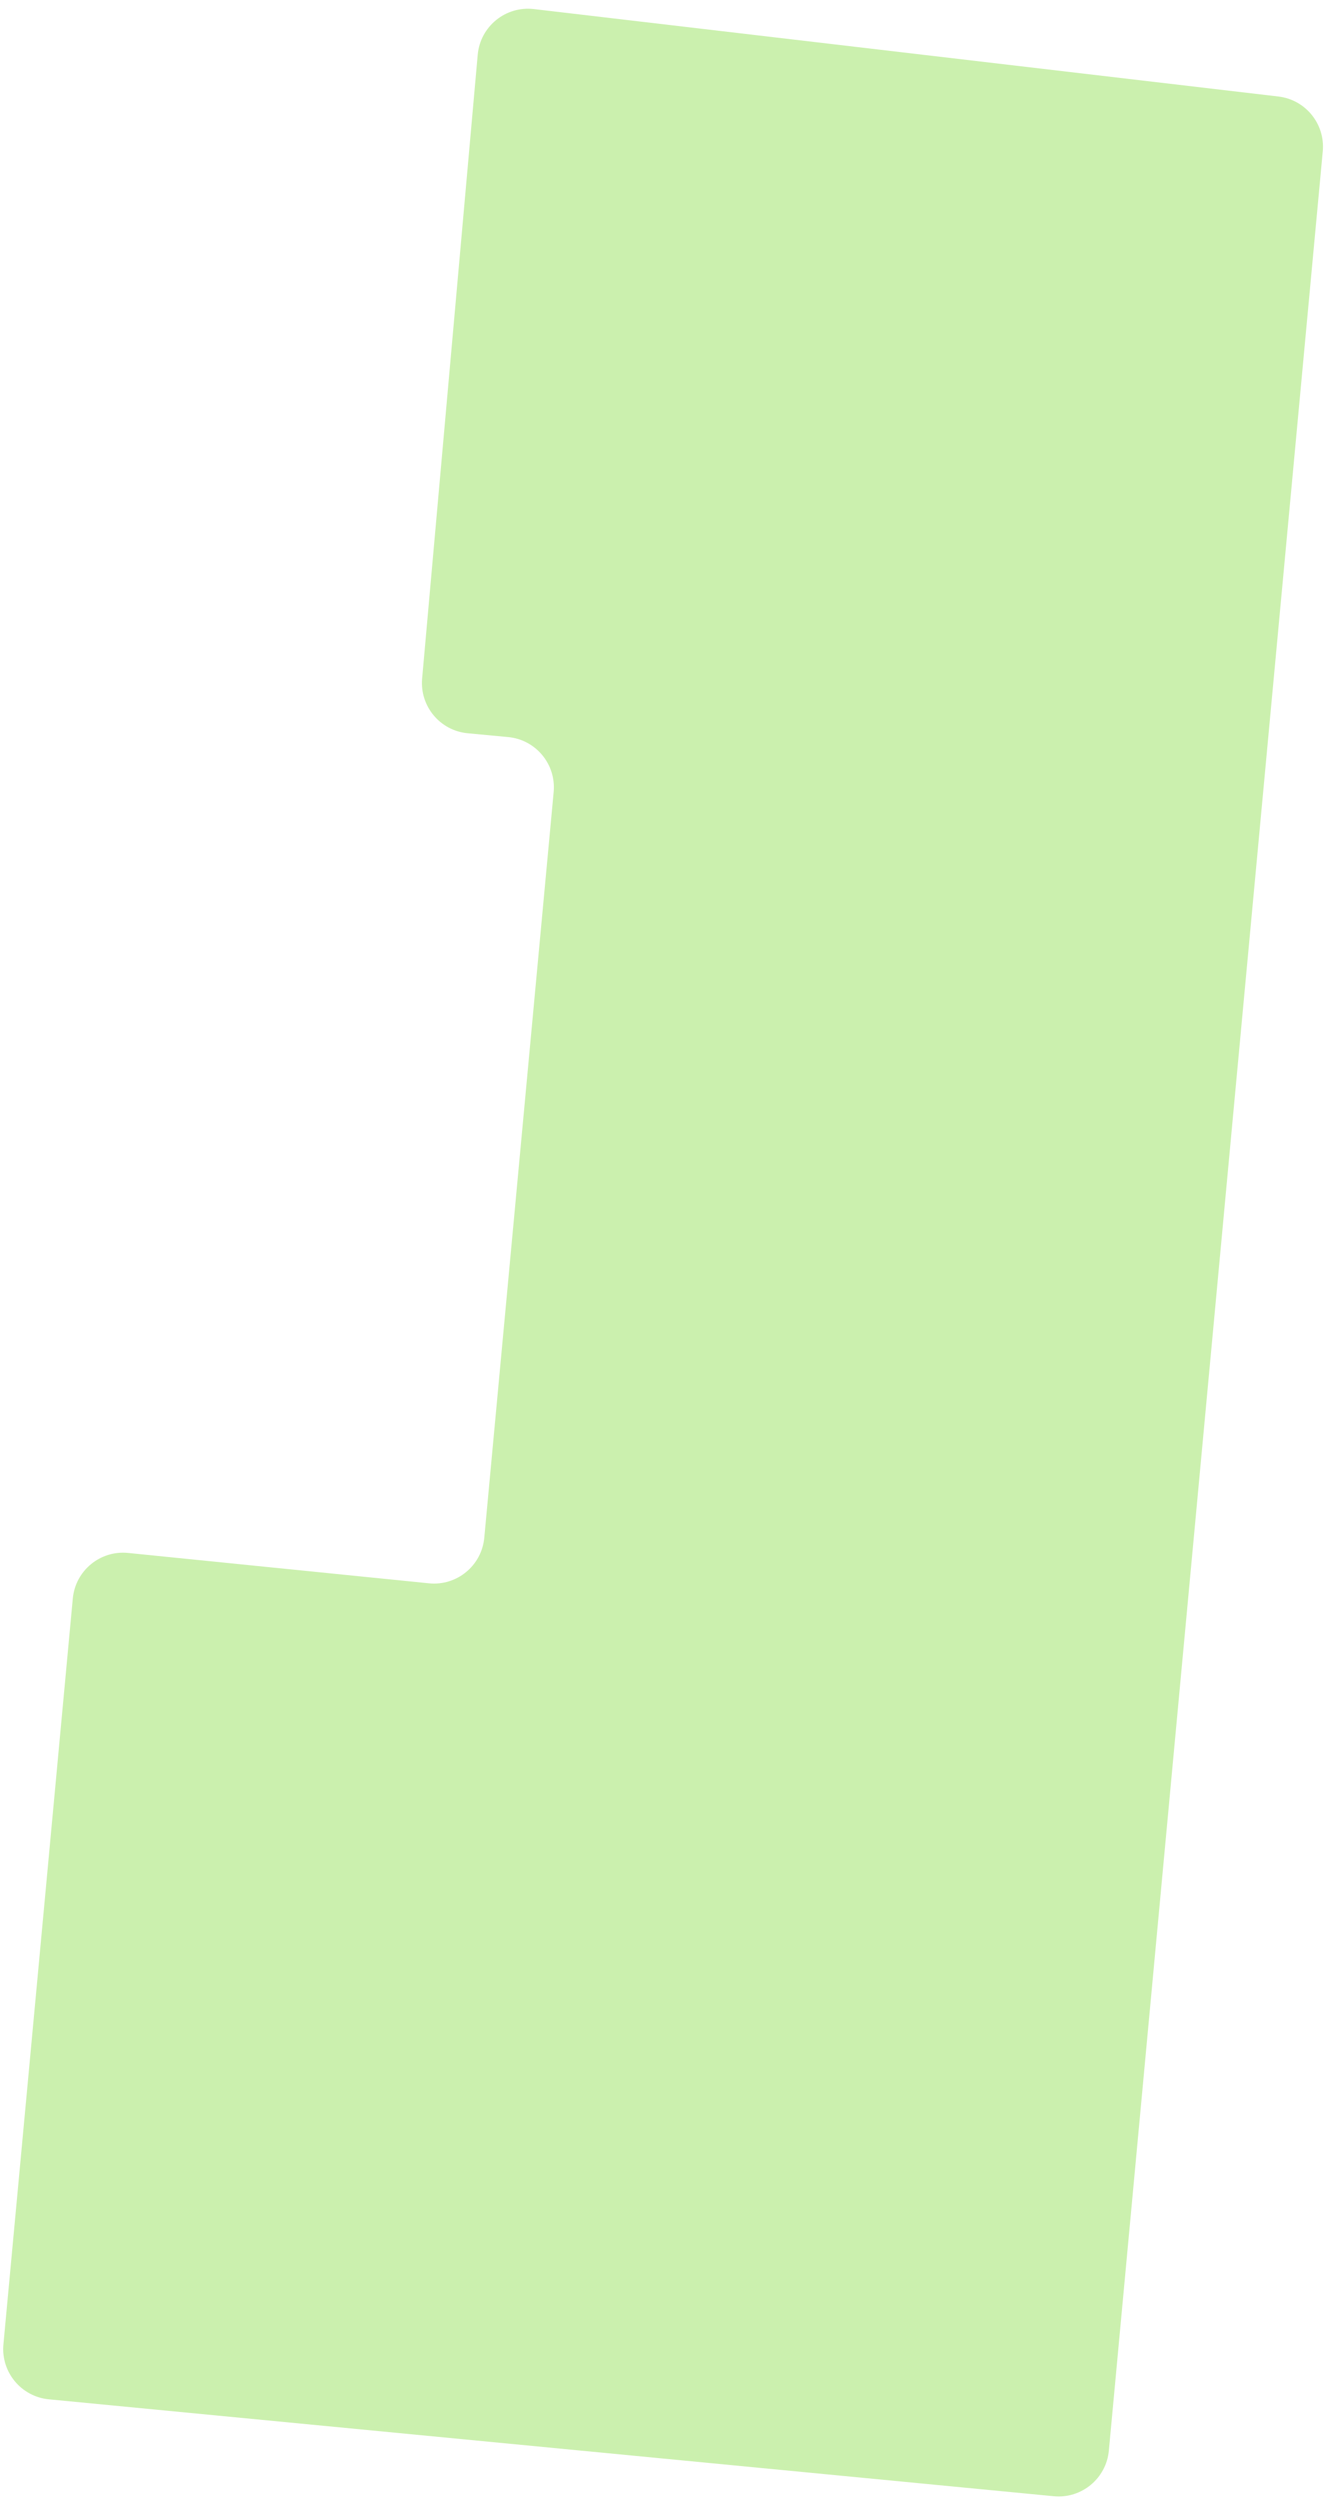 <?xml version="1.0" encoding="UTF-8"?> <svg xmlns="http://www.w3.org/2000/svg" width="105" height="198" viewBox="0 0 105 198" fill="none"><path opacity="0.32" d="M101.306 7.643L42.307 0.718C40.07 0.456 38.057 2.092 37.857 4.336L33.452 53.733C33.256 55.927 34.87 57.866 37.062 58.071L40.266 58.372C42.464 58.578 44.08 60.526 43.875 62.725L38.377 121.782C38.172 123.993 36.203 125.614 33.993 125.391L10.153 122.986C7.944 122.763 5.975 124.383 5.769 126.595L0.271 185.662C0.066 187.856 1.676 189.803 3.87 190.014L83.505 197.689C85.709 197.901 87.666 196.283 87.871 194.078L104.823 11.986C105.024 9.824 103.463 7.896 101.306 7.643Z" fill="#5CCF00"></path></svg> 